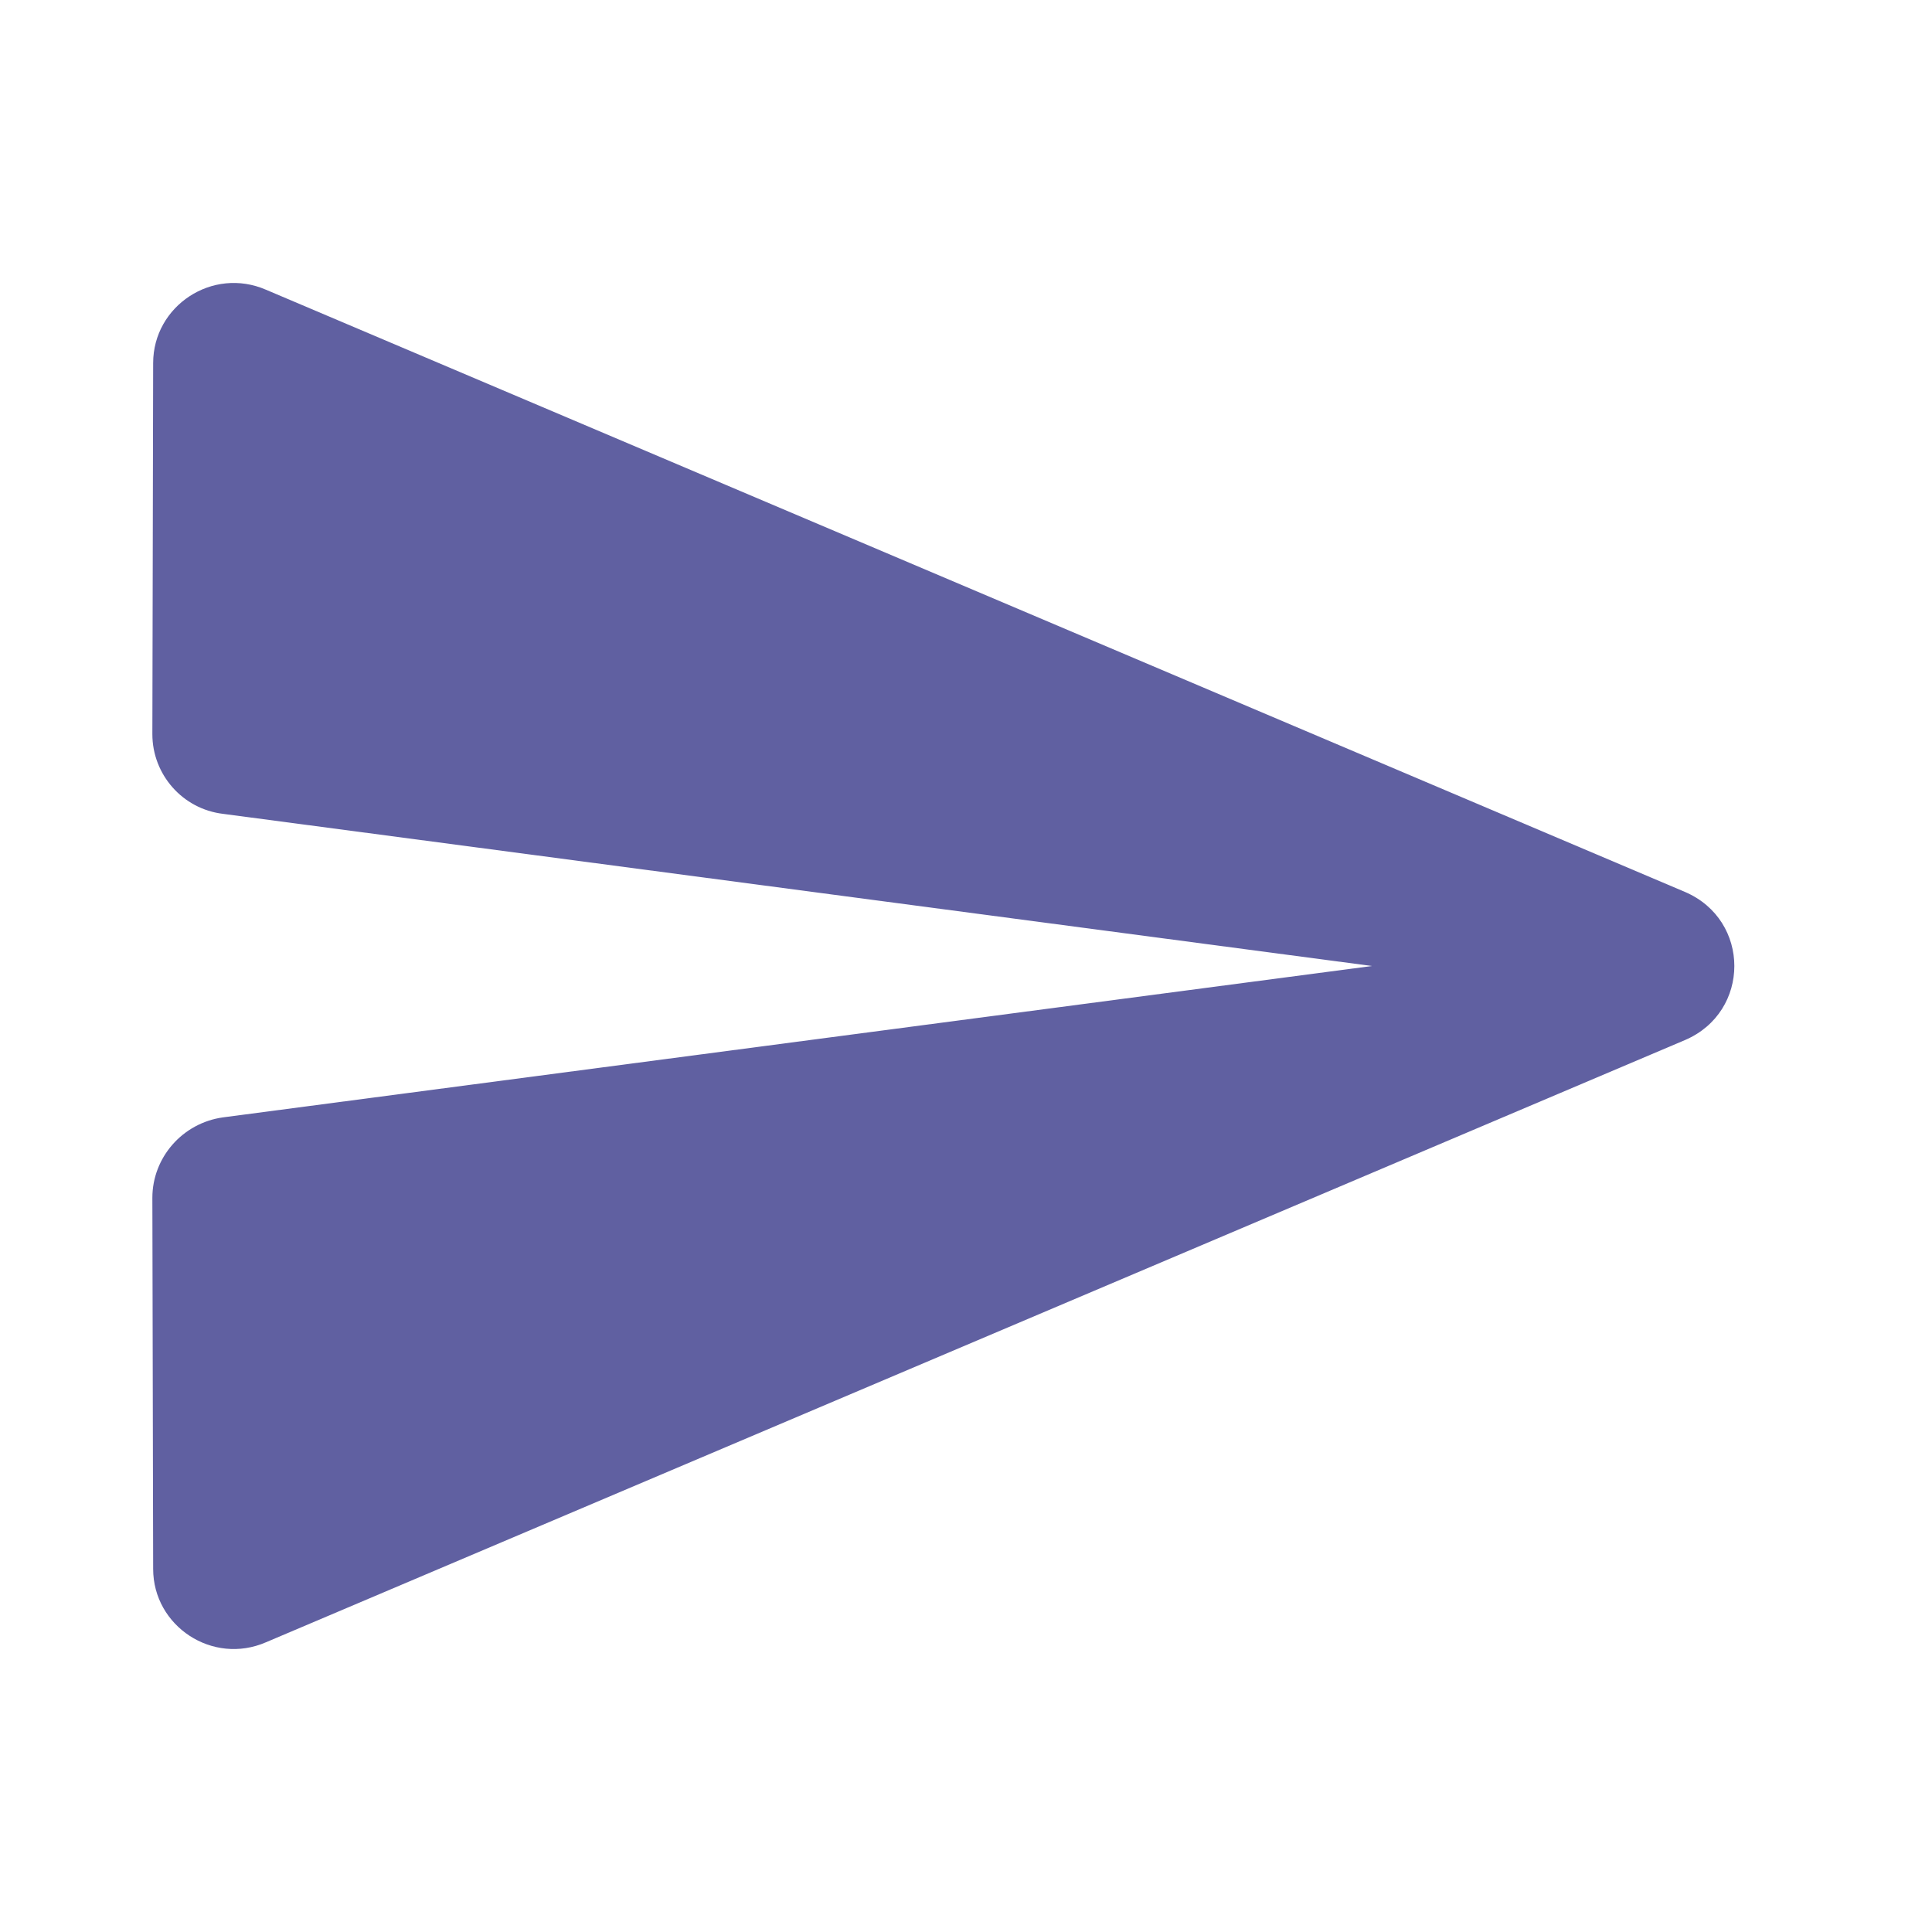 <svg width="32" height="32" xmlns="http://www.w3.org/2000/svg" xmlns:xlink="http://www.w3.org/1999/xlink" xml:space="preserve" overflow="hidden"><g transform="translate(-1192 -93)"><path d="M4.533 27.2 27.8 17.227C28.88 16.76 28.88 15.24 27.8 14.773L4.533 4.8C3.653 4.413 2.68 5.067 2.68 6.013L2.667 12.16C2.667 12.827 3.16 13.4 3.827 13.48L22.667 16 3.827 18.507C3.16 18.6 2.667 19.173 2.667 19.84L2.68 25.987C2.68 26.933 3.653 27.587 4.533 27.2Z" fill="#6060A1" transform="matrix(1.01 0 0 1 1191.83 93)"/></g></svg>